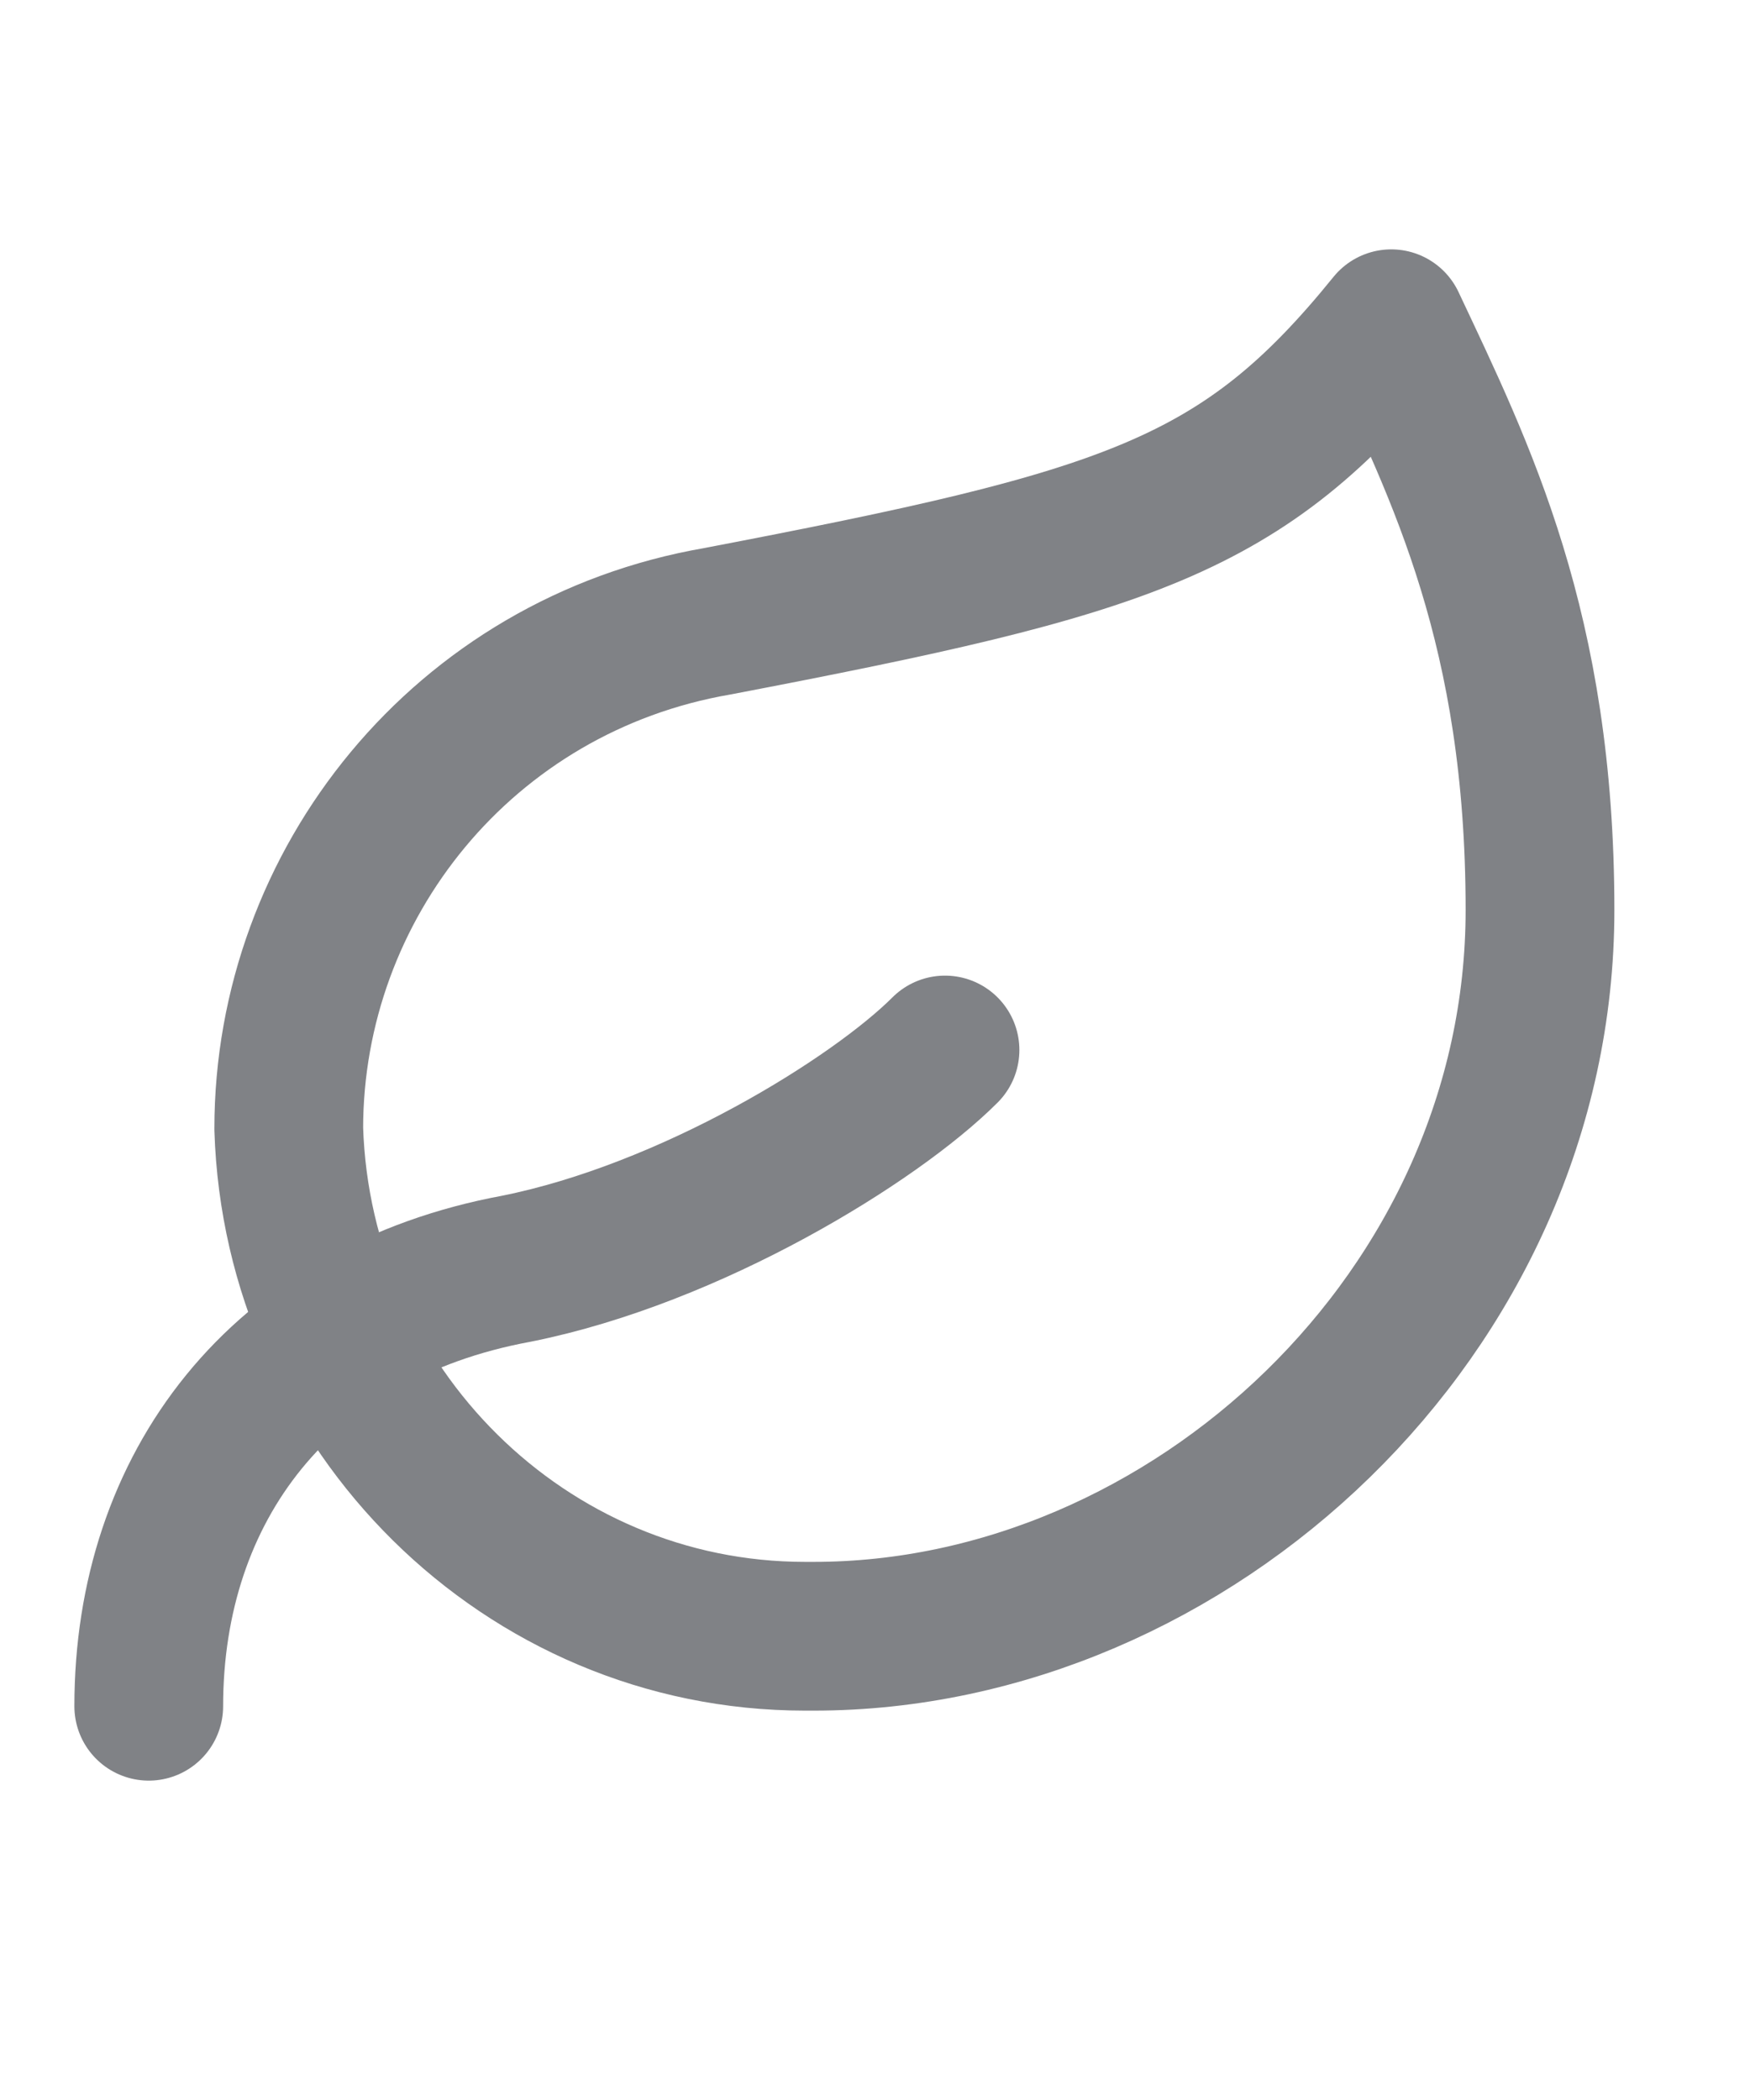 <?xml version="1.0" encoding="UTF-8"?>
<svg id="Capa_1" xmlns="http://www.w3.org/2000/svg" version="1.1" viewBox="0 0 20 24">
  <!-- Generator: Adobe Illustrator 29.0.1, SVG Export Plug-In . SVG Version: 2.1.0 Build 192)  -->
  <defs>
    <style>
      .st0 {
        fill: none;
        stroke: #808286;
        stroke-linecap: round;
        stroke-linejoin: round;
        stroke-width: 1.7px;
      }
    </style>
  </defs>
  <path class="st0" d="M9.2,18.7c-3.2,0-5.8-2.6-5.9-5.8,0-2.8,2-5.3,4.9-5.8,4.7-.9,6-1.3,7.7-3.4.8,1.7,1.7,3.5,1.7,6.7,0,4.6-4,8.3-8.3,8.3Z"/>
  <path class="st0" d="M1.7,19.5c0-2.5,1.5-4.5,4.2-5,2-.4,4.1-1.7,4.9-2.5"/>
</svg>